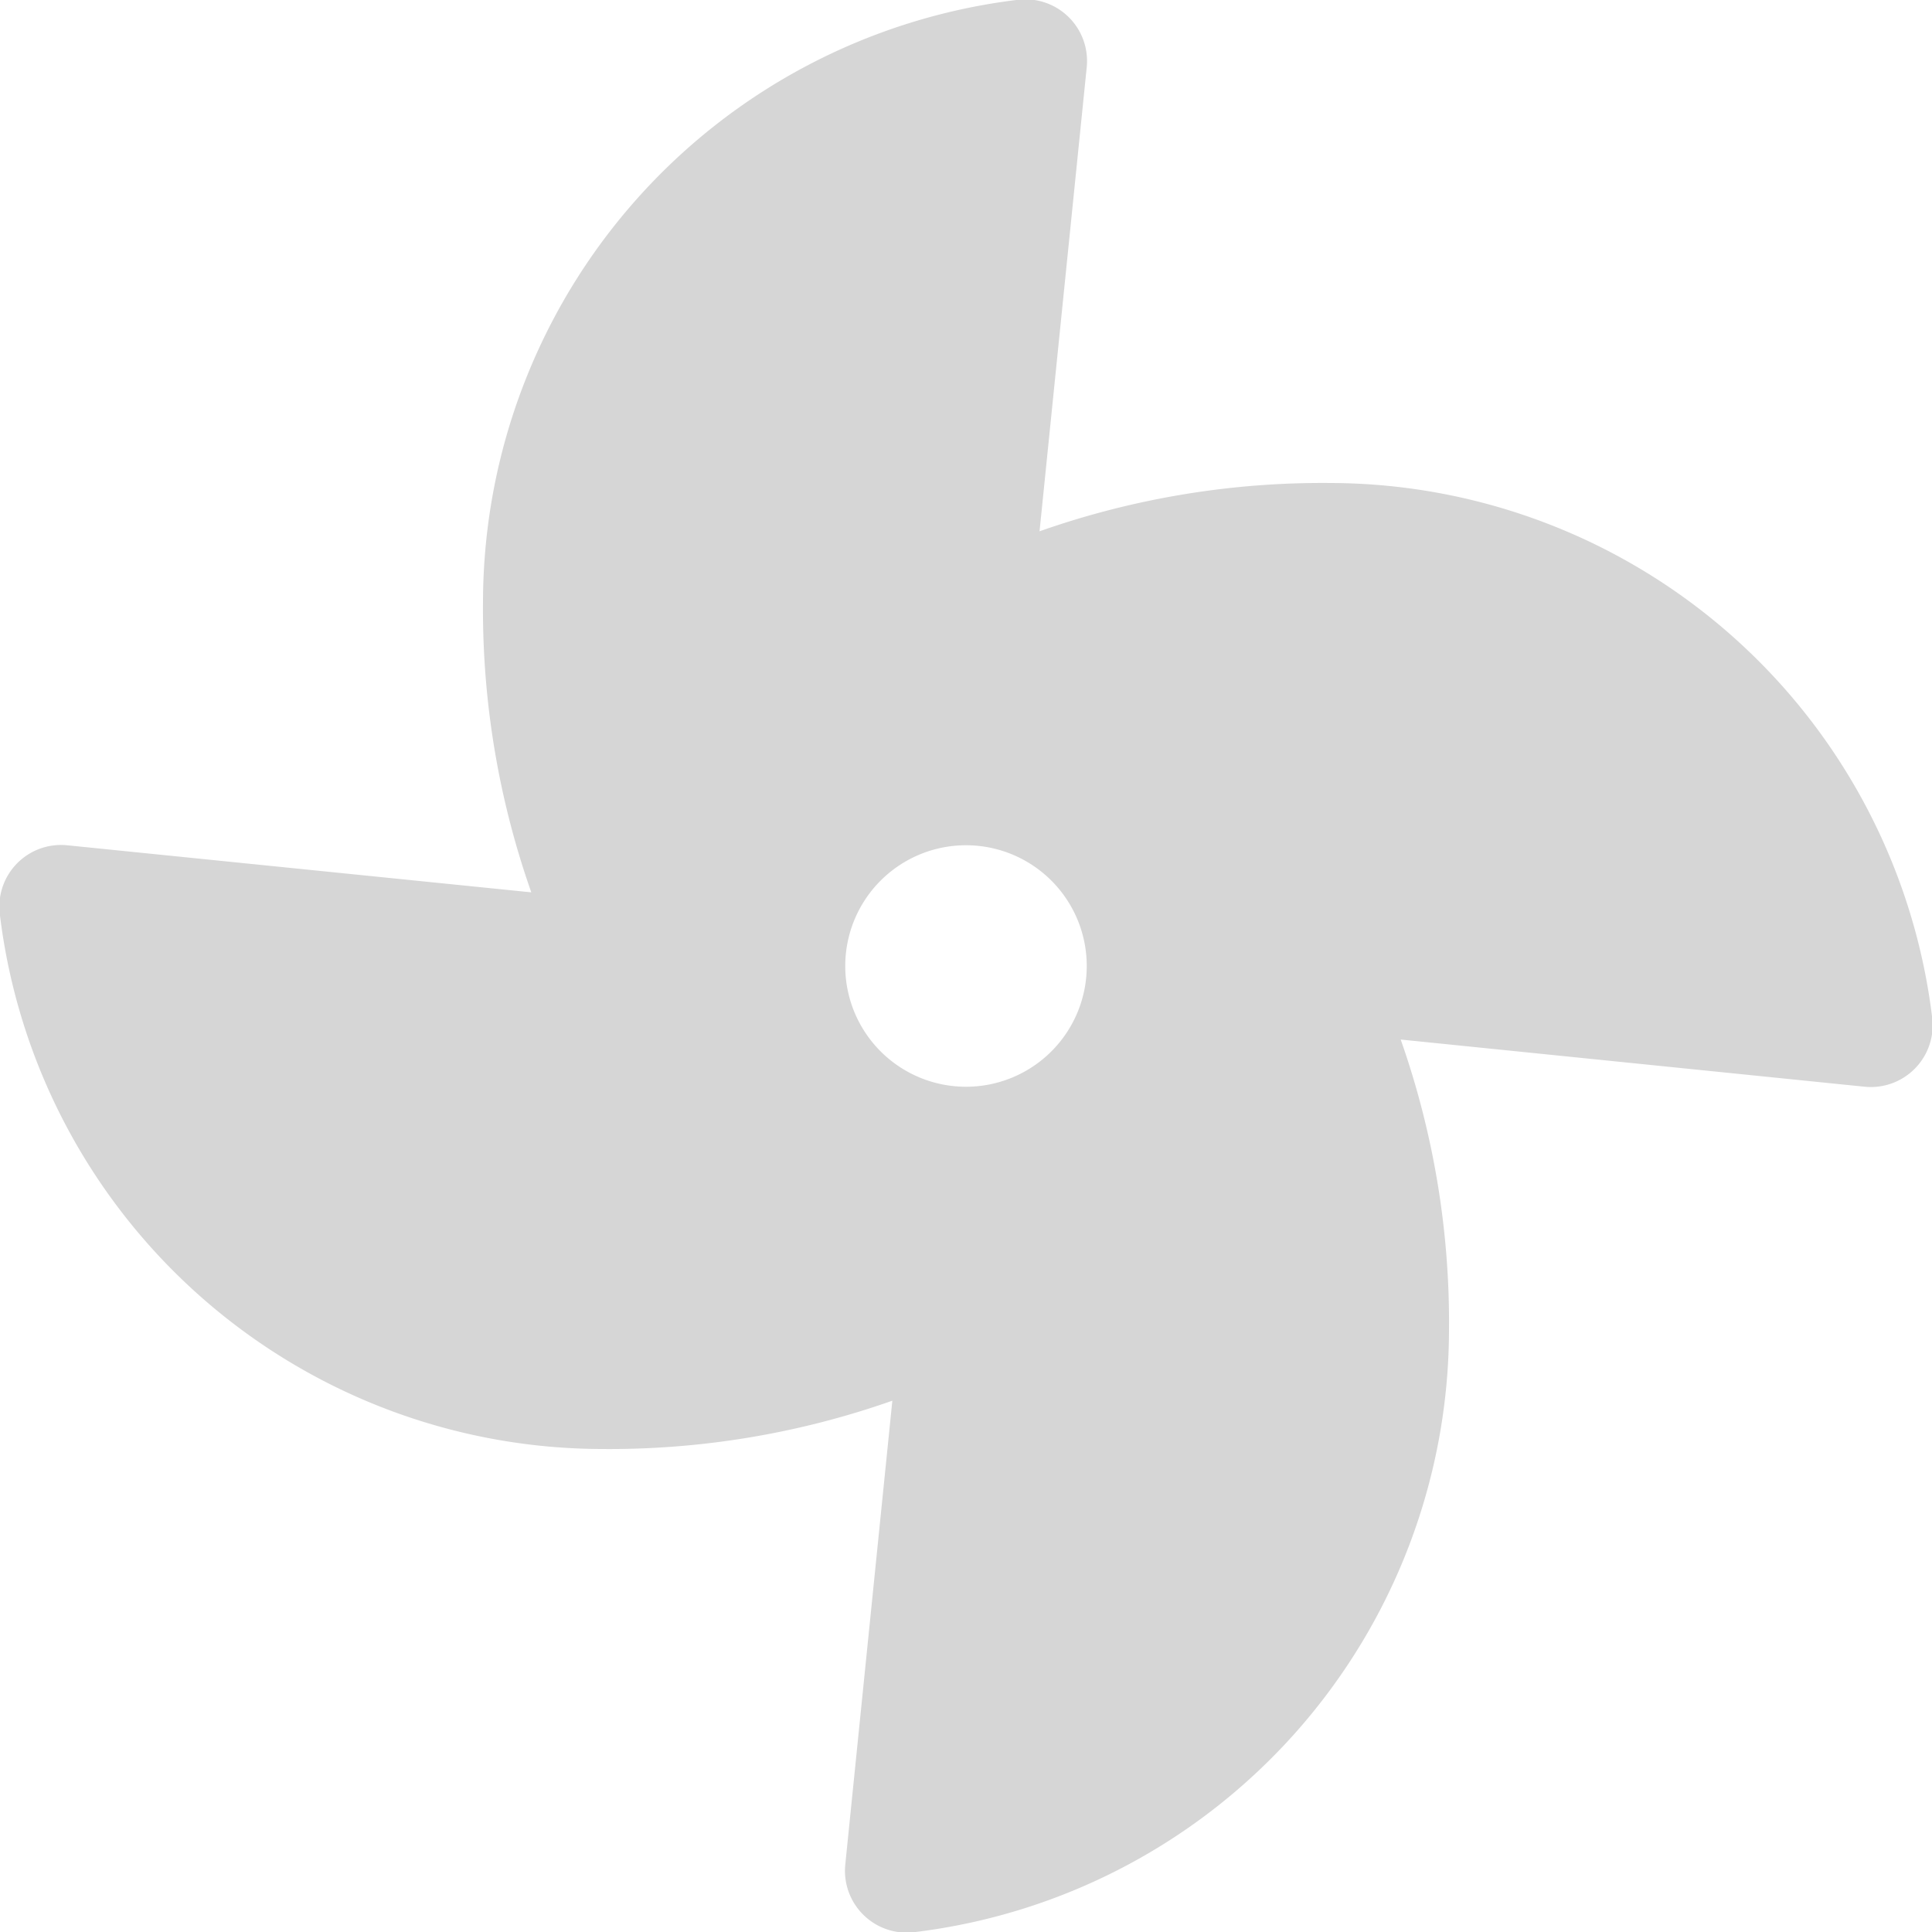 <svg xmlns="http://www.w3.org/2000/svg" width="16" height="16" viewBox="0 0 16 16">
  <path id="Icon_awesome-fan" data-name="Icon awesome-fan" d="M11.017,4a7.055,7.055,0,0,0-2.408.4L9,.555A.511.511,0,0,0,8.416,0,5.032,5.032,0,0,0,4,4.982,7.055,7.055,0,0,0,4.4,7.39L.555,7A.511.511,0,0,0,0,7.583,5.032,5.032,0,0,0,4.982,12a7.055,7.055,0,0,0,2.408-.4L7,15.444A.512.512,0,0,0,7.583,16,5.032,5.032,0,0,0,12,11.017a7.055,7.055,0,0,0-.4-2.408L15.444,9A.512.512,0,0,0,16,8.416,5.032,5.032,0,0,0,11.017,4ZM8,9A1,1,0,1,1,9,8,1,1,0,0,1,8,9Z" transform="translate(0 0)" fill="#d6d6d6"/>
</svg>
